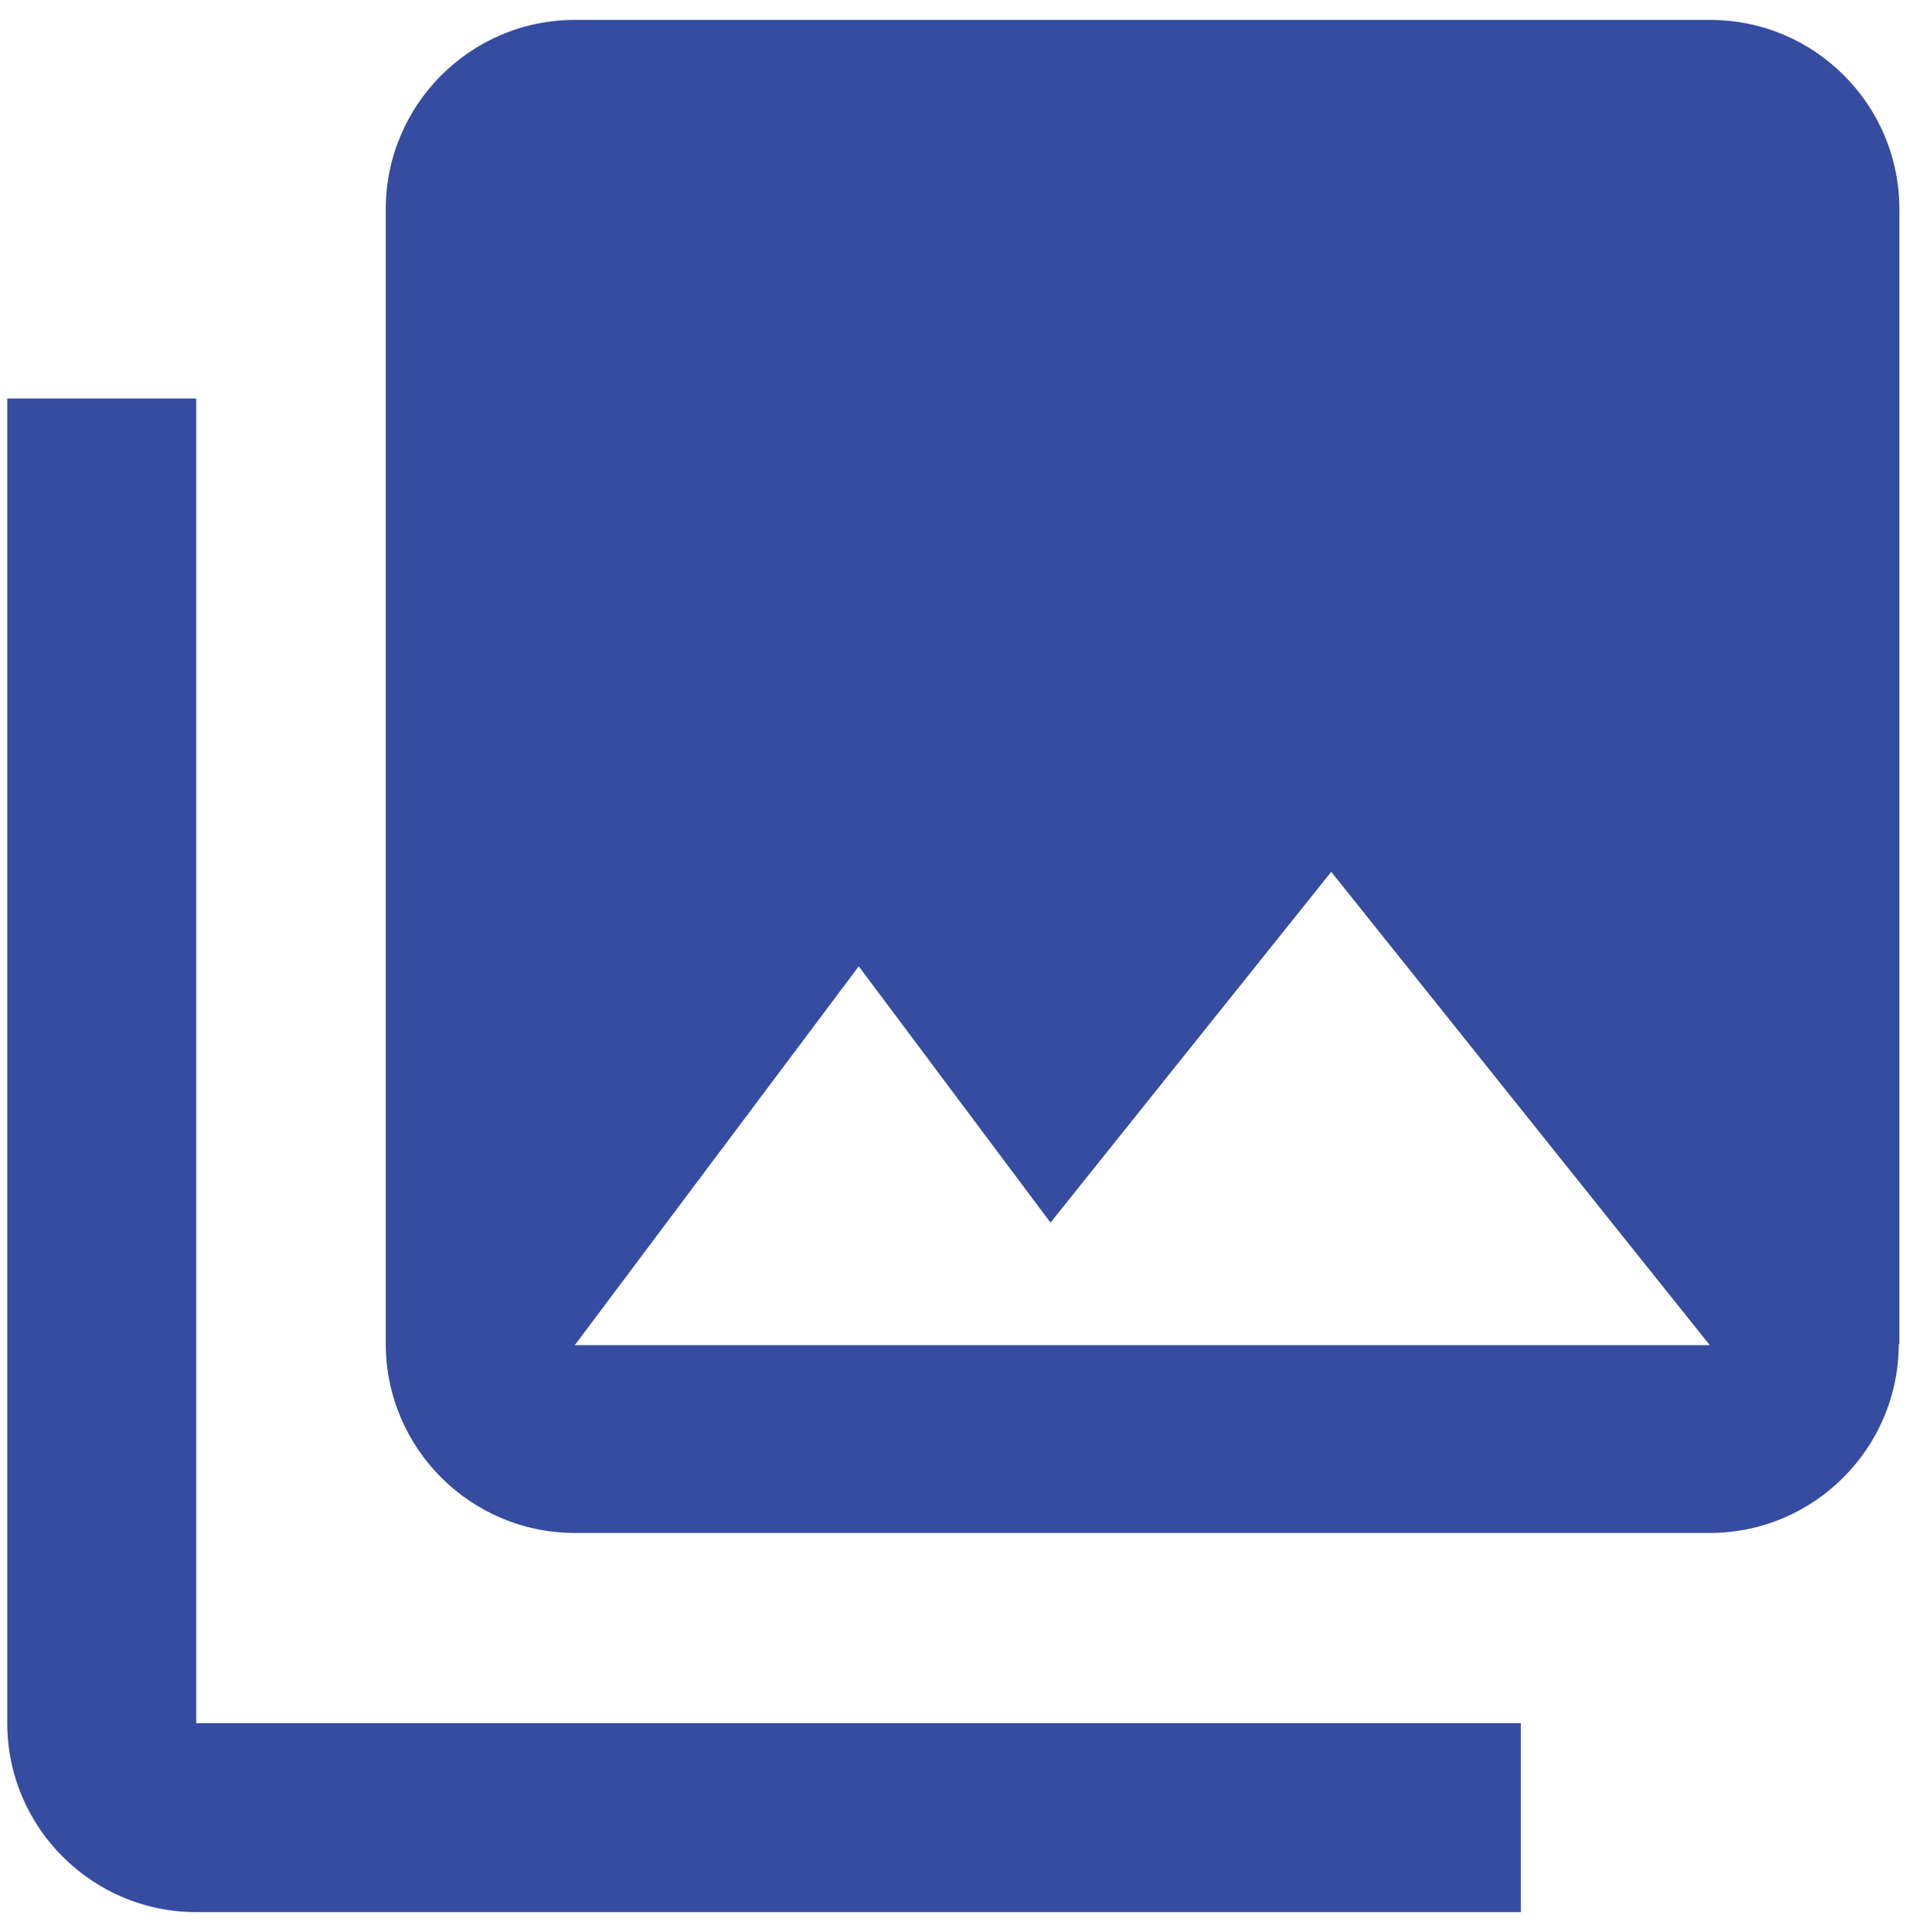 <?xml version="1.0" encoding="UTF-8"?> <svg xmlns="http://www.w3.org/2000/svg" id="uuid-cf9e47f9-6fb0-4b1c-ac02-c3b44b2367fe" data-name="Layer 6" viewBox="0 0 31.57 32"><defs><style> .uuid-80f443fa-9a88-42a1-a220-ca238542eec4 { fill: #354ca0; } </style></defs><path id="uuid-437df197-c07b-453e-84f6-2b634ea2b274" data-name="Icon material-collections" class="uuid-80f443fa-9a88-42a1-a220-ca238542eec4" d="m31.46,22.27V3.46c0-1.73-1.41-3.13-3.13-3.13H9.52c-1.73,0-3.13,1.41-3.13,3.13v18.8c0,1.73,1.41,3.13,3.13,3.13h18.8c1.73,0,3.13-1.41,3.13-3.13Zm-17.24-6.27l3.18,4.25,4.65-5.81,6.27,7.84H9.52l4.7-6.27ZM.12,6.6v21.94c0,1.73,1.41,3.13,3.13,3.13h21.94v-3.13H3.25V6.6H.12Z"></path></svg> 